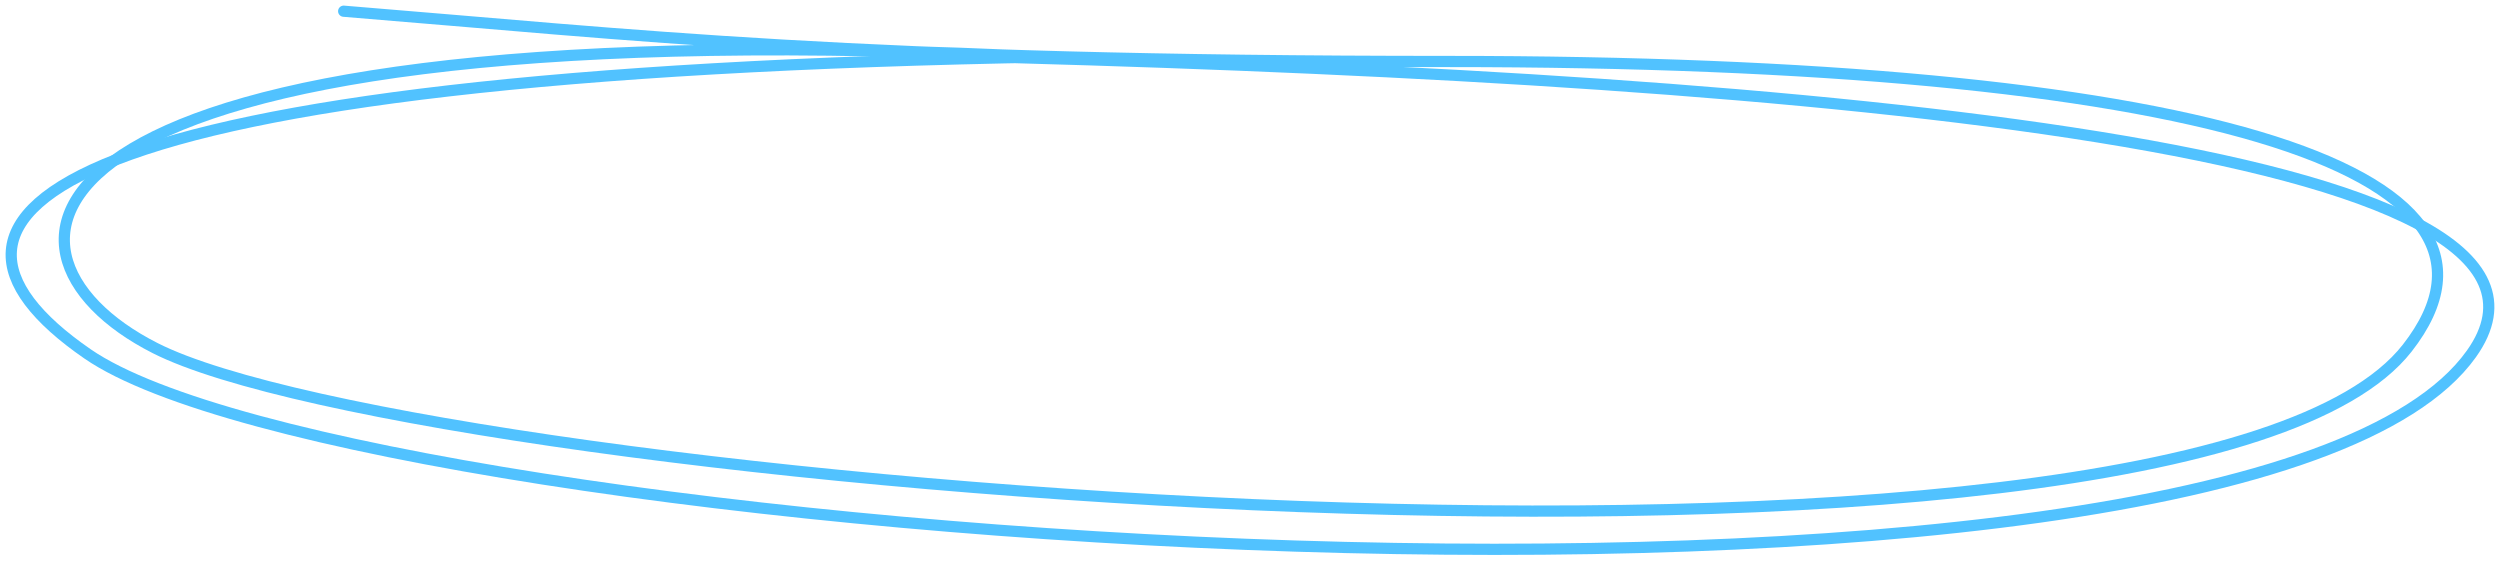 <?xml version="1.0" encoding="UTF-8"?> <svg xmlns="http://www.w3.org/2000/svg" width="223" height="50" viewBox="0 0 223 50" fill="none"> <path d="M93.769 5.076C4.291 6.604 -10.311 19.072 7.81 31.568C32.19 48.381 199.852 60.468 220.446 31.568C233.516 13.227 161.883 7.114 90.502 5.137" stroke="#51C2FF" stroke-linecap="round"></path> <path d="M89.748 4.919C0.269 1 -3.315 22.354 13.842 31.053C37.971 43.286 194.826 56.496 214.723 31.053C227.35 14.905 195.296 5.485 129.246 5.485C76.406 5.485 56.558 3.093 30.656 1" stroke="#51C2FF" stroke-linecap="round"></path> </svg> 